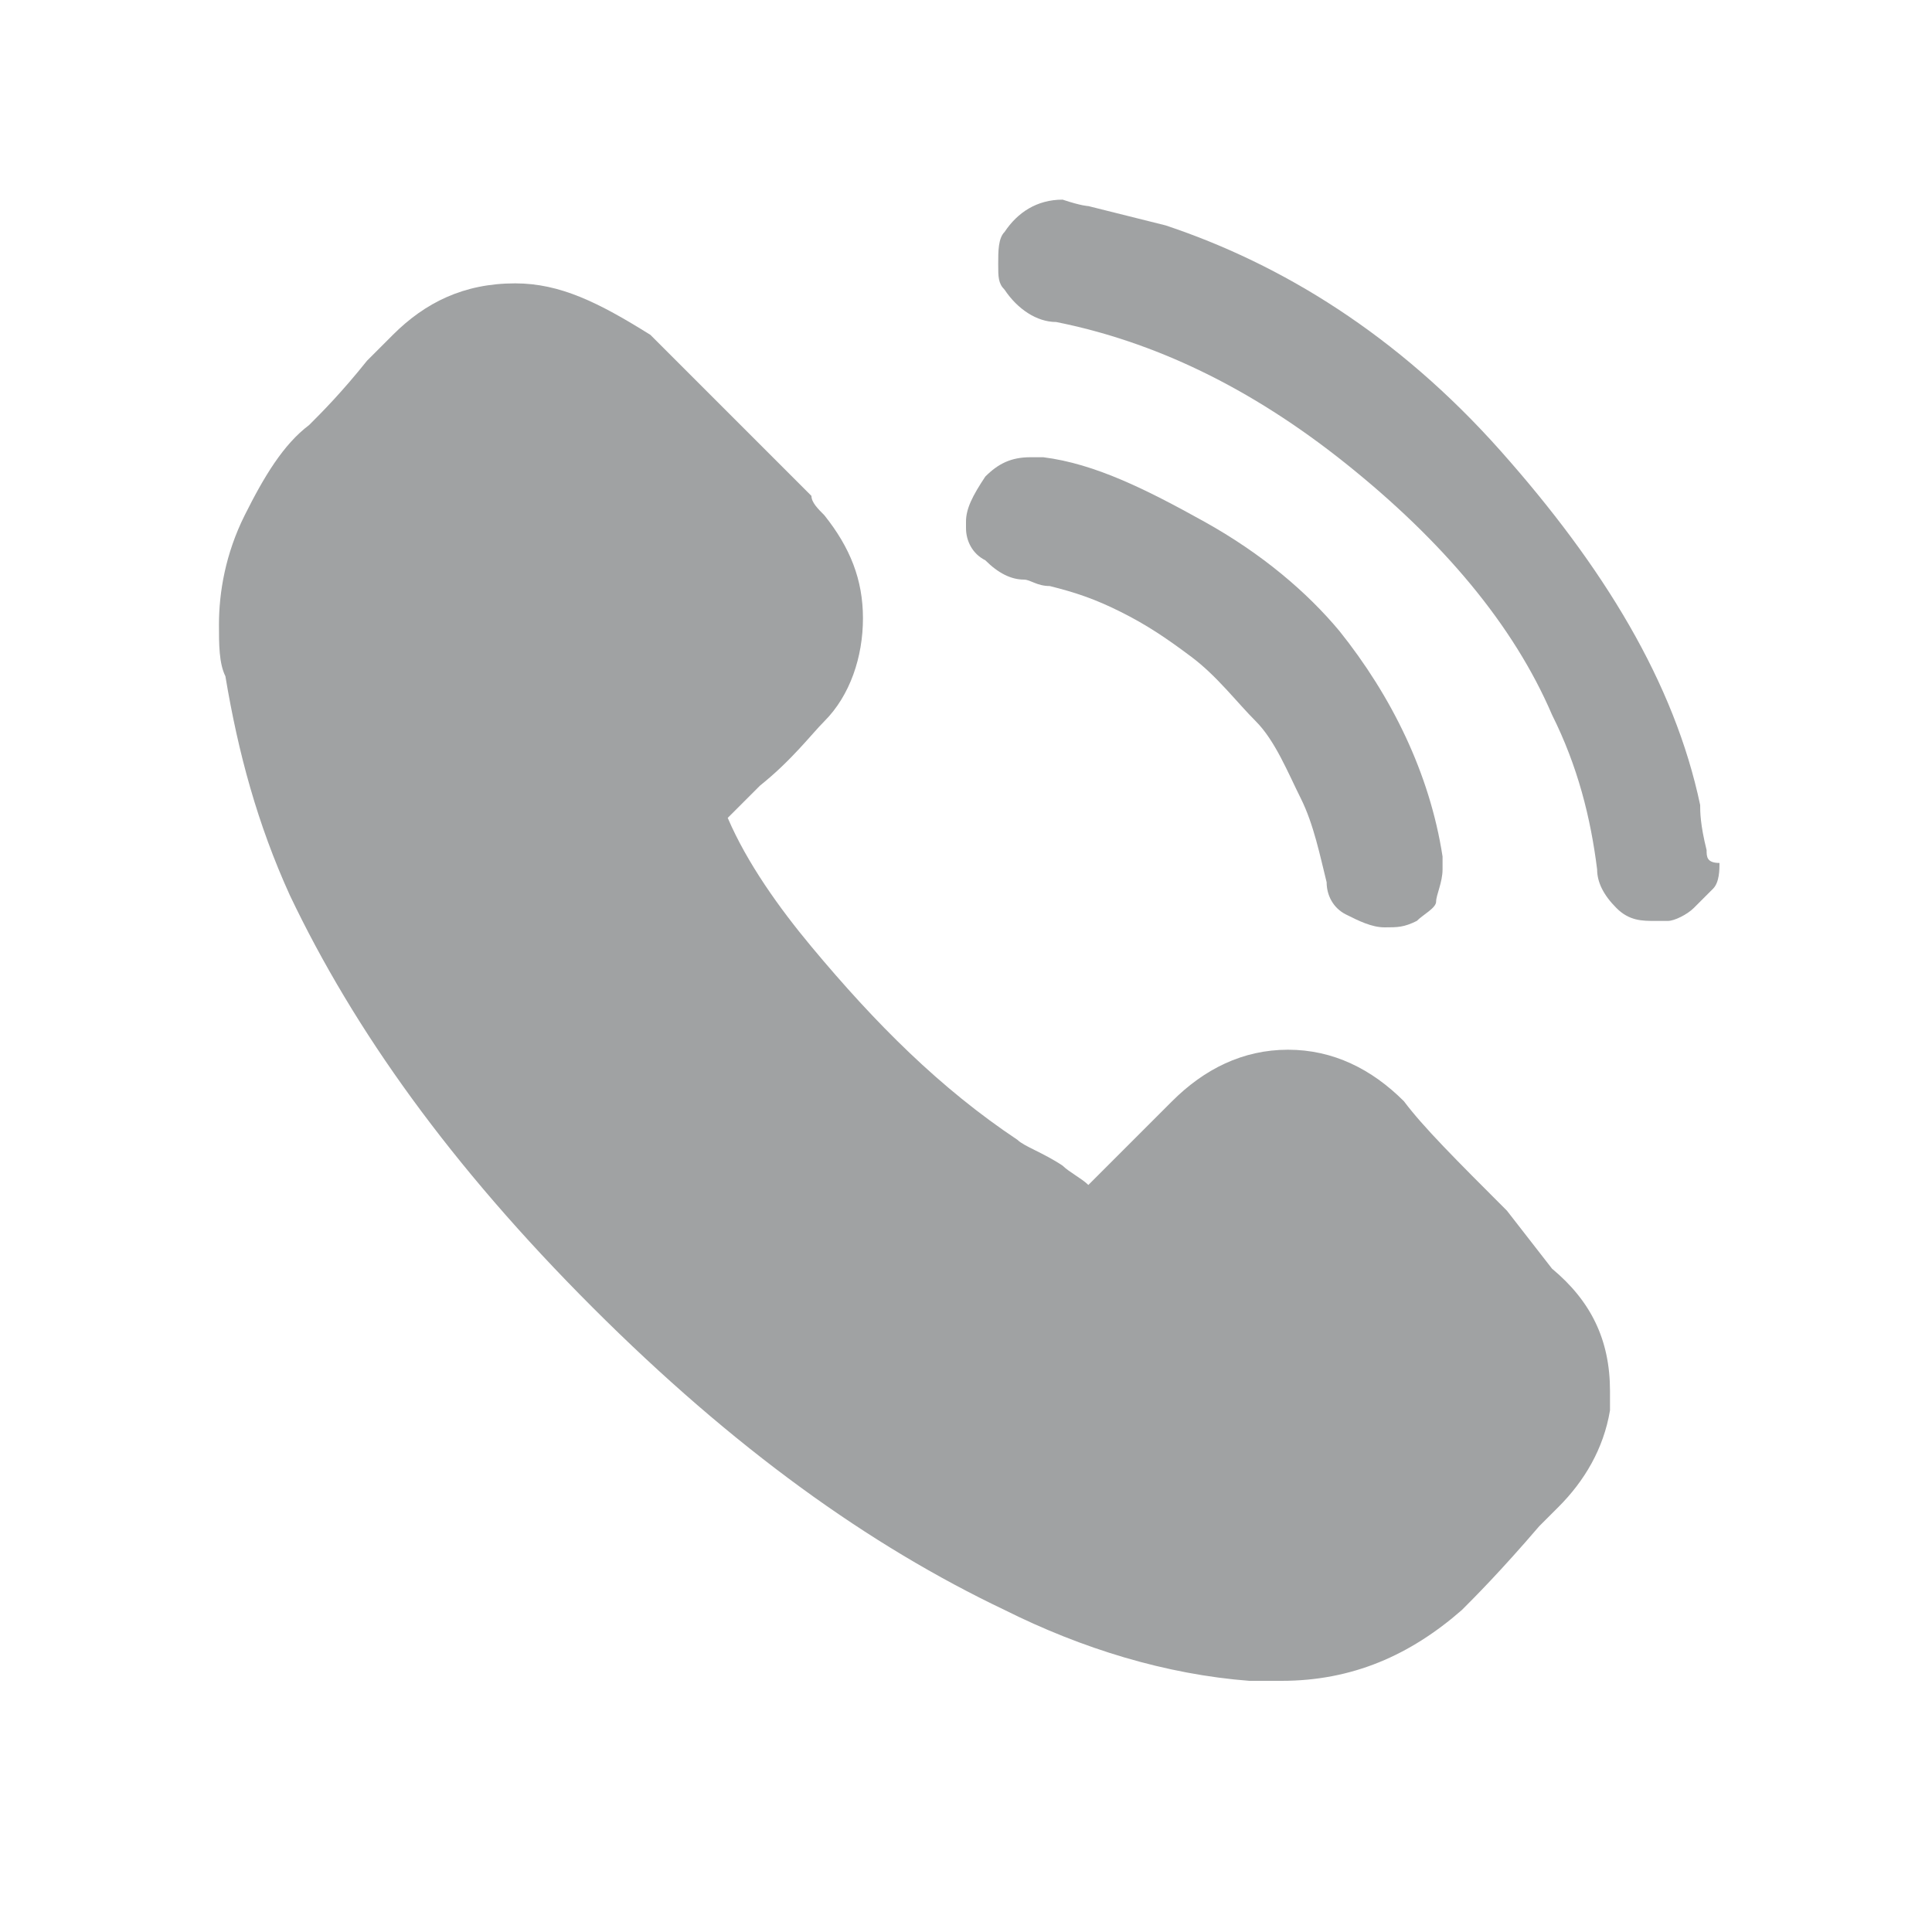 <?xml version="1.0" encoding="utf-8"?>
<!-- Generator: Adobe Illustrator 21.0.2, SVG Export Plug-In . SVG Version: 6.00 Build 0)  -->
<svg version="1.1" id="Layer_1" xmlns="http://www.w3.org/2000/svg" xmlns:xlink="http://www.w3.org/1999/xlink" x="0px" y="0px"
	 viewBox="0 0 30 30" style="enable-background:new 0 0 30 30;" xml:space="preserve">
<style type="text/css">
	.st0{fill:#FFFFFF;}
	.st1{fill:#A0A2A3;}
	.st2{fill:#848484;}
	.st3{fill:#0FB3D6;}
	.st4{fill:#00C5E5;}
	.st5{clip-path:url(#SVGID_2_);}
	.st6{fill:#D8D8D8;}
	.st7{fill:#EDEDED;}
	.st8{fill:#6DC82A;}
	.st9{fill:#FF0C38;}
	.st10{fill:#91DC5A;}
	.st11{fill:#FF3F62;}
	.st12{fill:#C6C6C6;}
	.st13{fill:#EDEDED;stroke:#EDEDED;stroke-width:0.425;stroke-miterlimit:10;}
	.st14{clip-path:url(#SVGID_4_);}
	.st15{fill:#EBBA16;}
	.st16{fill:#EC1F29;}
	.st17{fill:#34B250;}
	.st18{fill:#BDBDBD;}
	.st19{fill:#F93043;}
	.st20{fill:#303030;}
	.st21{clip-path:url(#SVGID_6_);}
	.st22{clip-path:url(#SVGID_8_);fill:#00C5E5;}
	.st23{opacity:0.1;clip-path:url(#SVGID_8_);}
	.st24{opacity:0.7;}
	.st25{opacity:0.5;}
	.st26{opacity:0.3;}
	.st27{clip-path:url(#SVGID_10_);}
	.st28{clip-path:url(#SVGID_10_);fill:url(#SVGID_11_);}
	.st29{fill:#19BEE1;}
	.st30{fill:#19BEE1;stroke:#19BEE1;stroke-width:0.17;stroke-miterlimit:10;}
	.st31{fill:#19BEE1;stroke:#19BEE1;stroke-width:0.113;stroke-miterlimit:10;}
	.st32{fill:#19BEE1;stroke:#19BEE1;stroke-width:0.142;stroke-miterlimit:10;}
	.st33{fill:#F7F7F7;}
	.st34{fill:#E5E5E5;}
	.st35{fill:#FFCE15;}
</style>
<g>
	<path class="st1" d="M15.9,9c0.1,0,0.2,0.1,0.4,0.1c0.4,0.1,0.7,0.2,1.1,0.4c0.4,0.2,0.7,0.4,1.1,0.7c0.4,0.3,0.7,0.7,1,1
		s0.5,0.8,0.7,1.2c0.2,0.4,0.3,0.9,0.4,1.3c0,0.2,0.1,0.4,0.3,0.5c0.2,0.1,0.4,0.2,0.6,0.2h0h0c0.2,0,0.3,0,0.5-0.1
		c0.1-0.1,0.3-0.2,0.3-0.3s0.1-0.3,0.1-0.5c0-0.1,0-0.1,0-0.2c-0.2-1.3-0.8-2.5-1.6-3.5c-0.5-0.6-1.2-1.2-2.1-1.7
		c-0.9-0.5-1.7-0.9-2.5-1c-0.1,0-0.1,0-0.2,0c-0.3,0-0.5,0.1-0.7,0.3C15.1,7.7,15,7.9,15,8.1c0,0,0,0.1,0,0.1c0,0.2,0.1,0.4,0.3,0.5
		C15.5,8.9,15.7,9,15.9,9z"/>
	<path class="st1" d="M23.4,18.8c-0.8-0.8-1.3-1.3-1.6-1.7c-0.5-0.5-1.1-0.8-1.8-0.8c-0.7,0-1.3,0.3-1.8,0.8l-0.5,0.5l-0.8,0.8
		c-0.1-0.1-0.3-0.2-0.4-0.3c-0.3-0.2-0.6-0.3-0.7-0.4c-1.2-0.8-2.2-1.8-3.2-3c-0.5-0.6-1-1.3-1.3-2c0.1-0.1,0.1-0.1,0.1-0.1
		c0.1-0.1,0.3-0.3,0.4-0.4c0.5-0.4,0.8-0.8,1-1c0.4-0.4,0.6-1,0.6-1.6c0-0.6-0.2-1.1-0.6-1.6c-0.1-0.1-0.2-0.2-0.2-0.3l-0.7-0.7
		c-0.9-0.9-1.5-1.5-1.8-1.8C9.3,4.7,8.7,4.4,8,4.4c-0.8,0-1.4,0.3-1.9,0.8c0,0-0.2,0.2-0.4,0.4C5.3,6.1,5,6.4,4.8,6.6
		C4.4,6.9,4.1,7.4,3.8,8C3.5,8.6,3.4,9.2,3.4,9.7c0,0.3,0,0.6,0.1,0.8c0.2,1.2,0.5,2.3,1,3.4c1,2.1,2.5,4.2,4.7,6.4
		c2.2,2.2,4.3,3.7,6.4,4.7c1.2,0.6,2.5,1,3.8,1.1c0.2,0,0.3,0,0.4,0c0,0,0.1,0,0.1,0c1.1,0,2-0.4,2.8-1.1c0.2-0.2,0.6-0.6,1.2-1.3
		l0.3-0.3c0.4-0.4,0.7-0.9,0.8-1.5c0-0.1,0-0.2,0-0.3c0-0.8-0.3-1.4-0.9-1.9L23.4,18.8z"/>
	<path class="st1" d="M26.5,13.2L26.5,13.2c-0.1-0.4-0.1-0.6-0.1-0.7c-0.4-1.9-1.5-3.7-3.1-5.5c-1.6-1.8-3.4-2.9-5.2-3.5
		c-0.4-0.1-0.8-0.2-1.2-0.3c0,0-0.1,0-0.4-0.1l0,0h0c-0.4,0-0.7,0.2-0.9,0.5c-0.1,0.1-0.1,0.3-0.1,0.5c0,0.2,0,0.3,0.1,0.4
		c0.2,0.3,0.5,0.5,0.8,0.5c1.5,0.3,3,1,4.5,2.2s2.6,2.5,3.2,3.9c0.4,0.8,0.6,1.6,0.7,2.4c0,0.2,0.1,0.4,0.3,0.6
		c0.2,0.2,0.4,0.2,0.6,0.2c0.1,0,0.1,0,0.2,0c0.1,0,0.3-0.1,0.4-0.2c0.1-0.1,0.2-0.2,0.3-0.3c0.1-0.1,0.1-0.3,0.1-0.4
		C26.5,13.4,26.5,13.3,26.5,13.2z"/>
</g>
</svg>
